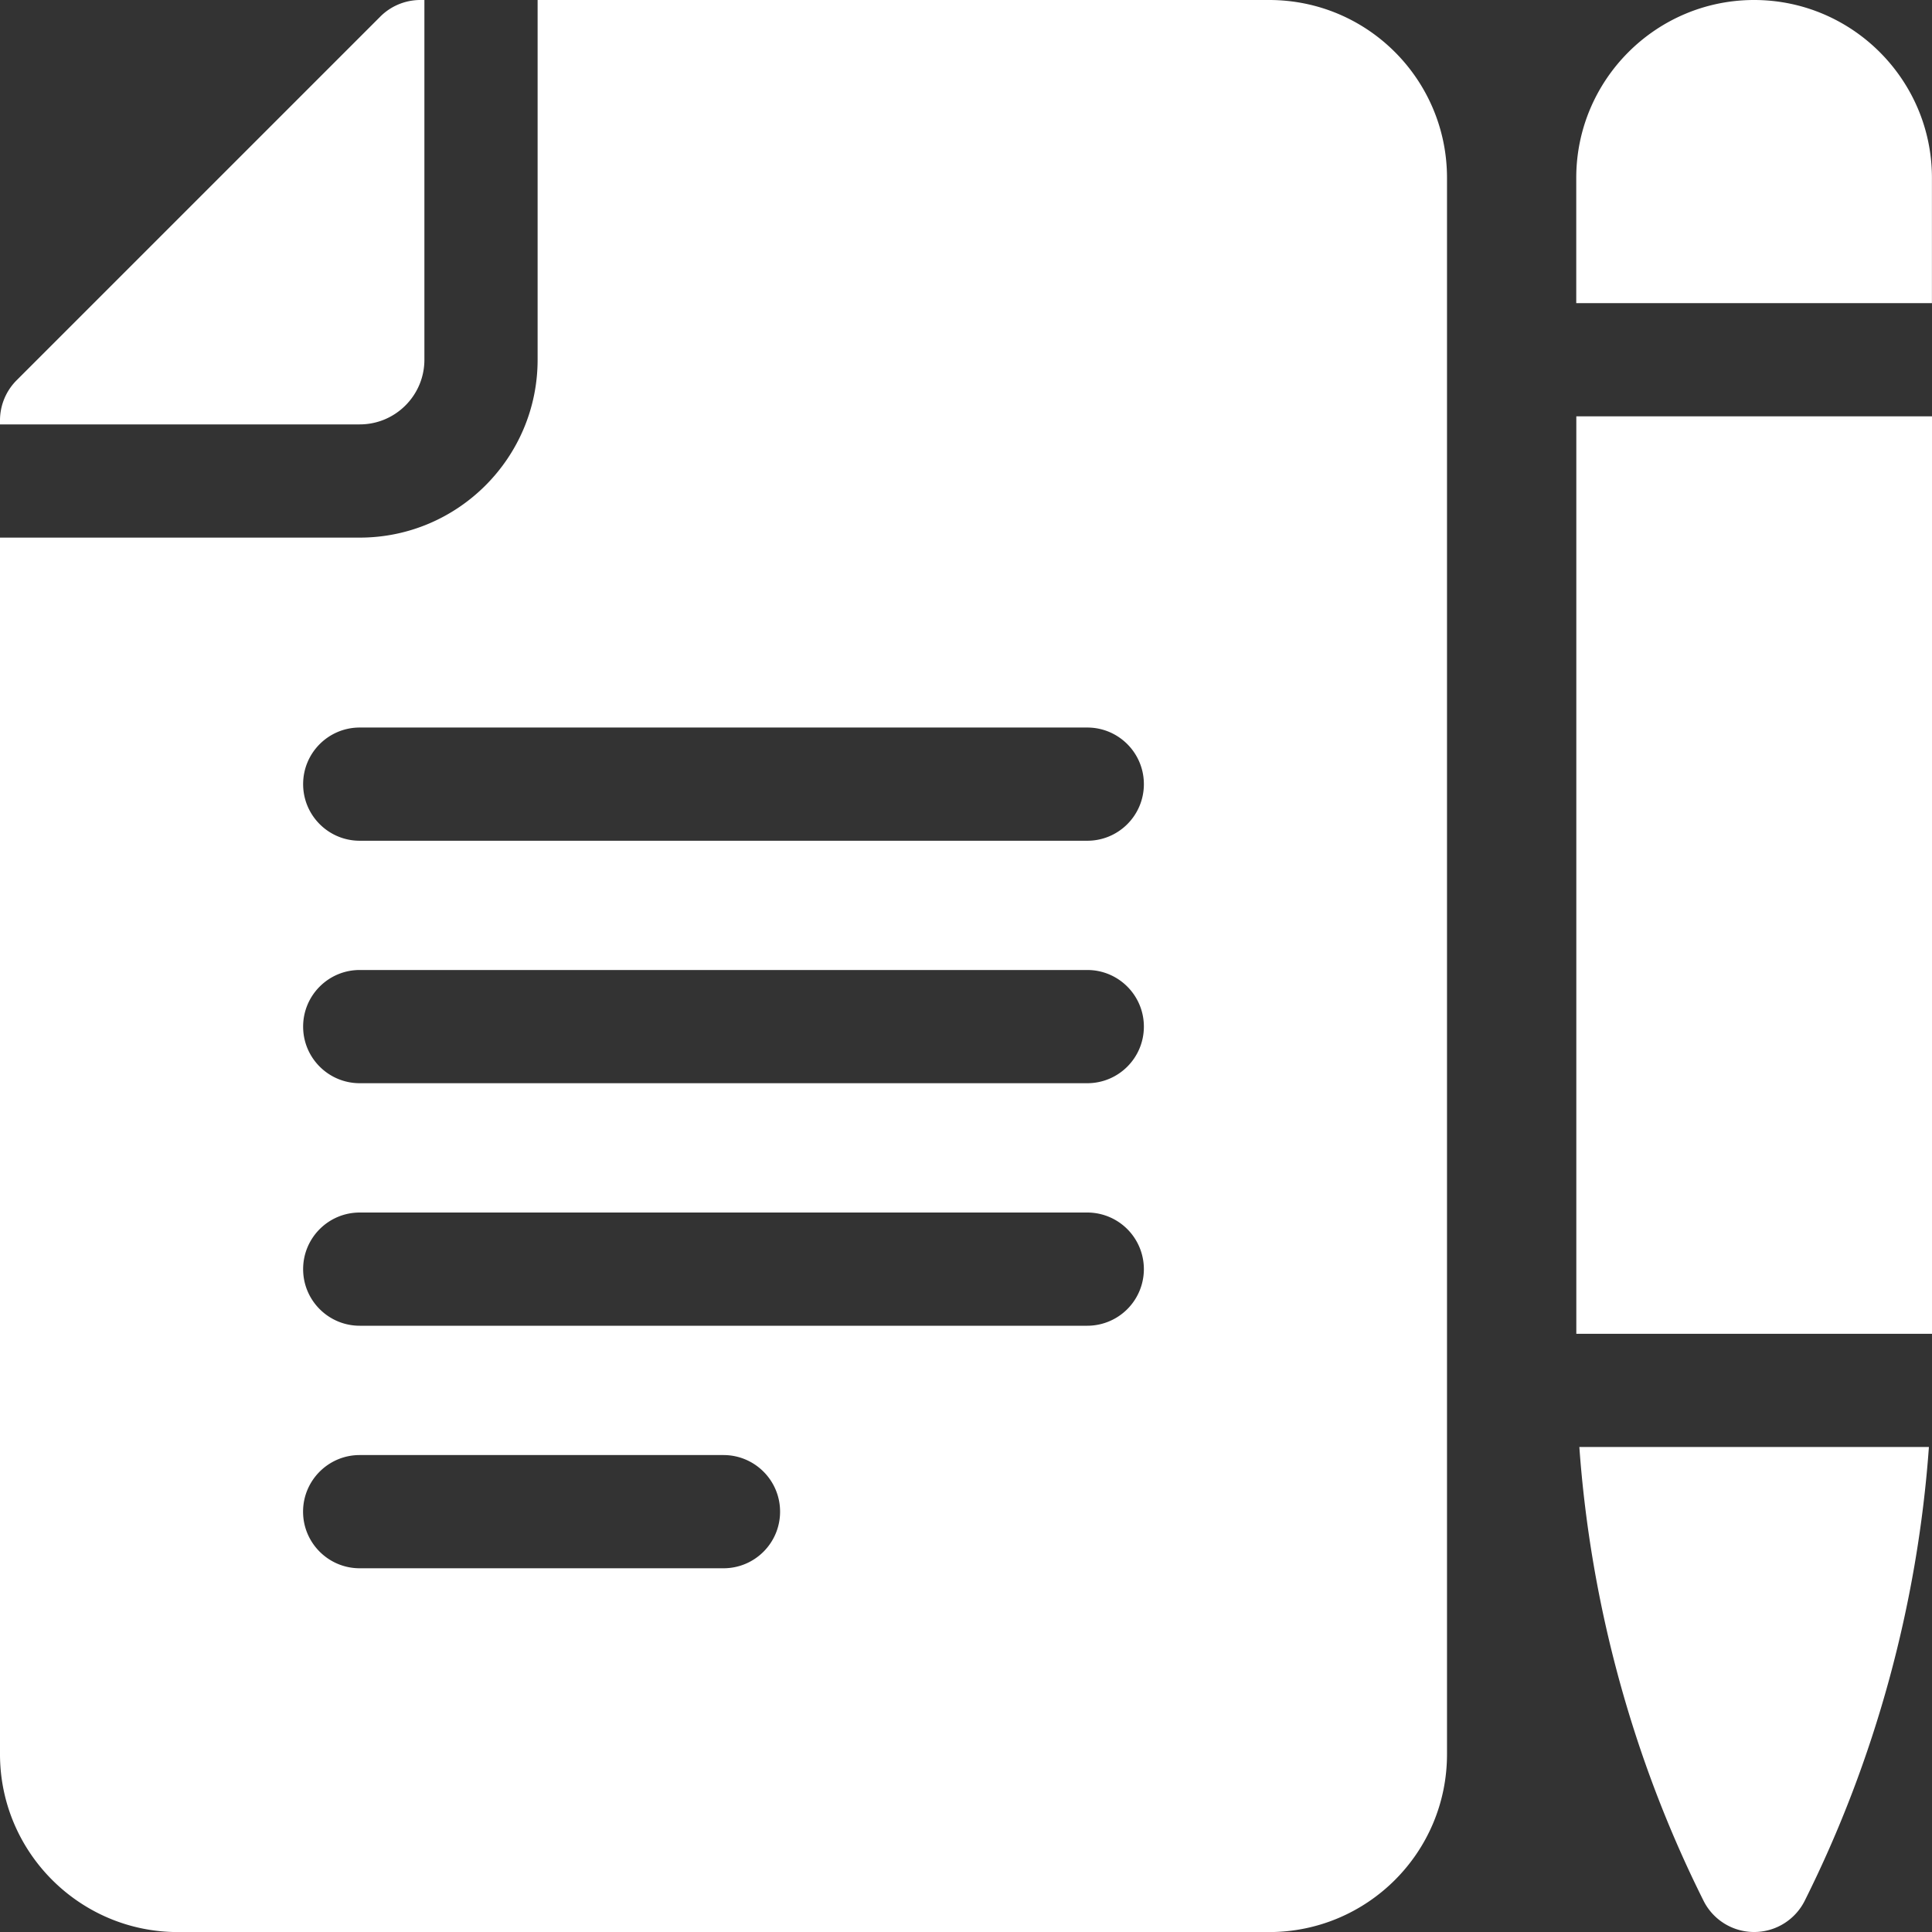 <svg xmlns="http://www.w3.org/2000/svg" id="Layer_1" data-name="Layer 1" viewBox="0 0 300 300"><rect x="0" y="0" width="300" height="300" fill="#333333" stroke="none"/><defs><style>.cls-1{fill:#fff}</style></defs><path d="M65.9 55.86V0h-.63c-2.33 0-4.57.93-6.21 2.57L2.57 59.06A8.813 8.813 0 0 0 0 65.27v.63h55.86c5.54 0 10.04-4.5 10.04-10.04Z" class="cls-1"/><path d="M197.07 0H83.48v55.86c0 15.23-12.39 27.62-27.62 27.62H0v188.91c0 15.23 12.39 27.62 27.62 27.62h169.45c15.18 0 27.62-12.28 27.62-27.62V27.62C224.69 12.44 212.42 0 197.07 0Zm-84.73 243.52H55.85c-4.85 0-8.79-3.94-8.79-8.79s3.94-8.79 8.79-8.79h56.49c4.85 0 8.79 3.93 8.79 8.79s-3.93 8.79-8.79 8.79Zm56.49-37.66H55.86c-4.85 0-8.79-3.93-8.79-8.79s3.94-8.79 8.79-8.79h112.97a8.79 8.79 0 1 1 0 17.58Zm0-37.66H55.86c-4.85 0-8.79-3.93-8.79-8.79s3.94-8.79 8.79-8.79h112.97c4.85 0 8.79 3.93 8.79 8.79s-3.93 8.79-8.79 8.79Zm0-37.65H55.86c-4.85 0-8.79-3.93-8.79-8.79s3.94-8.79 8.79-8.79h112.97c4.85 0 8.79 3.93 8.79 8.79s-3.93 8.79-8.79 8.79Zm75.94-65.9H300v142.46h-55.23V64.65Zm19.75 230.49a8.785 8.785 0 0 0 15.72 0c10.95-21.9 17.52-46.02 19.28-70.45h-54.28c1.75 24.43 8.33 48.55 19.28 70.45ZM272.38 0c-15.23 0-27.62 12.39-27.62 27.62v19.45h55.23V27.62C299.99 12.39 287.6 0 272.37 0Z" class="cls-1"/></svg>